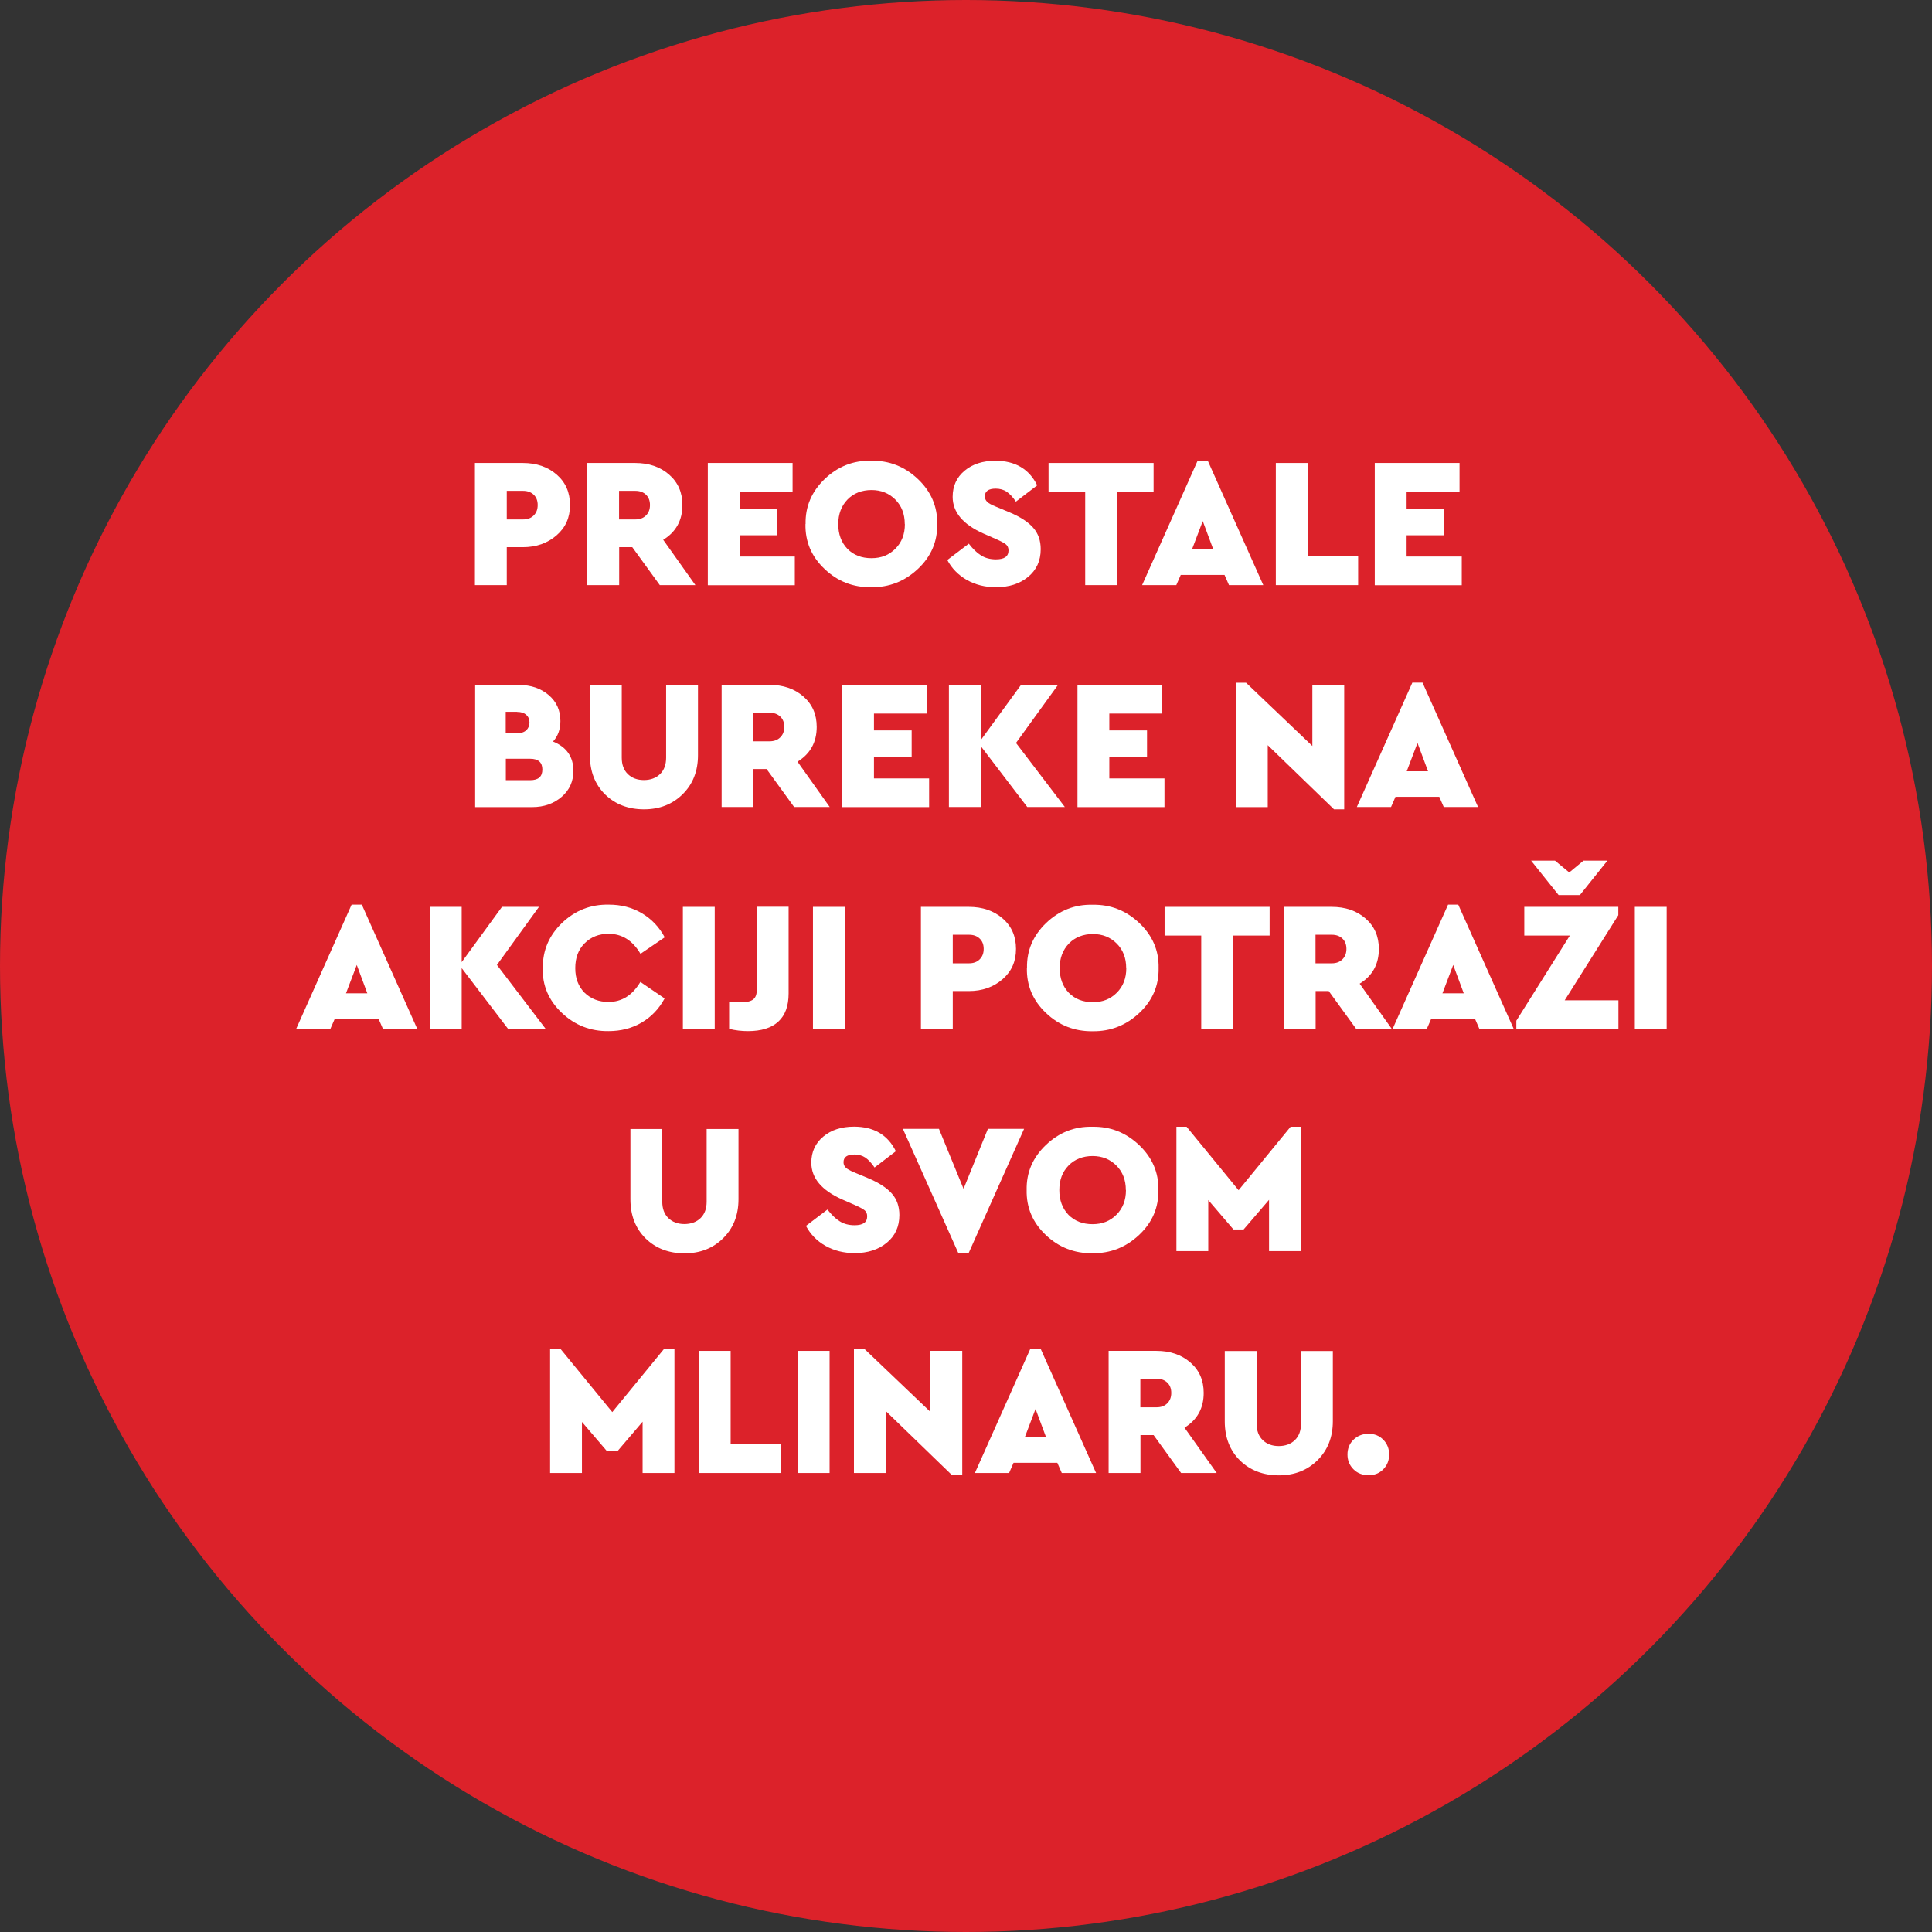 <?xml version="1.0" encoding="UTF-8"?>
<svg id="Layer_2" data-name="Layer 2" xmlns="http://www.w3.org/2000/svg" viewBox="0 0 165 165">
  <rect x="0" y="0" width="165" height="165" fill="#333333" stroke="none"/>
  <g id="Layer_1-2" data-name="Layer 1">
    <circle cx="82.5" cy="82.5" r="82.5" style="fill: #dc222a;"/>
    <g>
      <path d="m40.56,49.97v-10.43h4.09c1.17,0,2.13.33,2.89.99.76.66,1.14,1.52,1.14,2.6s-.38,1.92-1.15,2.59c-.77.67-1.73,1.01-2.88,1.01h-1.37v3.24h-2.72Zm2.72-5.61h1.39c.38,0,.68-.11.91-.34s.34-.52.34-.89-.11-.66-.34-.88c-.23-.22-.53-.33-.91-.33h-1.39v2.45Z" style="fill: #fff;"/>
      <path d="m59.38,49.97h-3.03l-2.35-3.24h-1.12v3.24h-2.72v-10.43h4.09c1.17,0,2.13.33,2.89.99.76.66,1.14,1.52,1.14,2.6,0,1.31-.55,2.3-1.64,2.97l2.75,3.87Zm-6.51-8.06v2.45h1.39c.38,0,.68-.11.91-.34s.34-.52.34-.89-.11-.66-.34-.88c-.23-.22-.53-.33-.91-.33h-1.39Z" style="fill: #fff;"/>
      <path d="m60.45,49.97v-10.43h7.24v2.45h-4.52v1.44h3.22v2.28h-3.22v1.82h4.71v2.45h-7.42Z" style="fill: #fff;"/>
      <path d="m68.8,44.75c-.03-1.48.51-2.76,1.63-3.84,1.12-1.07,2.45-1.6,3.97-1.56,1.53-.03,2.86.49,3.99,1.56,1.13,1.07,1.68,2.35,1.65,3.84.03,1.5-.52,2.78-1.65,3.84-1.13,1.06-2.46,1.58-3.99,1.56-1.54.02-2.87-.5-3.98-1.56-1.12-1.06-1.66-2.34-1.63-3.84Zm8.47,0c0-.85-.27-1.55-.81-2.09-.54-.54-1.22-.81-2.03-.81s-1.53.27-2.05.81-.79,1.24-.79,2.1.26,1.57.79,2.12c.53.53,1.21.79,2.05.79s1.5-.27,2.04-.81.81-1.24.81-2.1Z" style="fill: #fff;"/>
      <path d="m80.91,47.82l1.83-1.39c.34.44.68.78,1.04,1,.36.23.78.34,1.28.34.72,0,1.07-.25,1.07-.76,0-.22-.07-.39-.21-.51-.14-.12-.42-.27-.85-.46l-1.07-.47c-1.76-.78-2.64-1.83-2.64-3.14,0-.92.34-1.66,1.02-2.23.68-.57,1.56-.85,2.63-.85,1.68,0,2.88.7,3.57,2.1l-1.82,1.39c-.26-.39-.53-.67-.79-.85-.26-.17-.57-.26-.93-.26-.62,0-.93.22-.93.66,0,.19.07.34.2.47s.37.25.7.39l1.2.5c.93.39,1.6.83,2.03,1.32.43.49.64,1.1.64,1.83,0,.99-.36,1.78-1.08,2.37s-1.63.88-2.74.88c-.93,0-1.76-.21-2.49-.62-.73-.42-1.29-.99-1.67-1.71Z" style="fill: #fff;"/>
      <path d="m92.68,49.97v-7.98h-3.13v-2.45h8.97v2.45h-3.13v7.98h-2.72Z" style="fill: #fff;"/>
      <path d="m104.96,49.97l-.38-.87h-3.74l-.38.87h-2.92l4.74-10.62h.87l4.74,10.62h-2.92Zm-1.34-3.05l-.9-2.42-.92,2.42h1.82Z" style="fill: #fff;"/>
      <path d="m108.96,49.97v-10.43h2.72v7.98h4.31v2.45h-7.03Z" style="fill: #fff;"/>
      <path d="m117.41,49.97v-10.43h7.24v2.45h-4.52v1.44h3.22v2.28h-3.22v1.82h4.71v2.45h-7.42Z" style="fill: #fff;"/>
      <path d="m48.97,65.83c0,.9-.33,1.64-1,2.22-.67.58-1.51.88-2.52.88h-4.87v-10.43h3.76c1.01,0,1.85.29,2.52.86.67.57,1,1.31,1,2.22,0,.71-.21,1.29-.63,1.75,1.16.47,1.74,1.31,1.74,2.5Zm-4.8-5.04h-.98v1.83h.98c.33,0,.58-.08.77-.25.18-.17.28-.39.28-.66s-.09-.5-.28-.66c-.18-.17-.44-.25-.77-.25Zm2.15,4.93c0-.61-.35-.92-1.04-.92h-2.08v1.83h2.08c.7,0,1.04-.3,1.04-.92Z" style="fill: #fff;"/>
      <path d="m50.38,64.5v-6h2.72v6.21c0,.59.17,1.06.52,1.4.35.34.81.51,1.37.51s1.03-.17,1.38-.51c.35-.34.52-.81.52-1.4v-6.21h2.72v6c0,1.36-.44,2.47-1.31,3.33s-1.97,1.29-3.3,1.29-2.45-.42-3.32-1.27c-.86-.85-1.3-1.96-1.3-3.34Z" style="fill: #fff;"/>
      <path d="m70.85,68.92h-3.03l-2.35-3.24h-1.12v3.24h-2.72v-10.43h4.09c1.17,0,2.13.33,2.89.99.76.66,1.14,1.52,1.14,2.6,0,1.31-.55,2.3-1.64,2.97l2.75,3.87Zm-6.51-8.06v2.45h1.39c.38,0,.68-.11.91-.34s.34-.52.34-.89-.11-.66-.34-.88c-.23-.22-.53-.33-.91-.33h-1.39Z" style="fill: #fff;"/>
      <path d="m71.92,68.92v-10.43h7.24v2.45h-4.52v1.44h3.22v2.28h-3.22v1.82h4.71v2.45h-7.42Z" style="fill: #fff;"/>
      <path d="m90.95,68.92h-3.22l-3.97-5.2v5.2h-2.72v-10.43h2.72v4.72l3.44-4.72h3.16l-3.59,4.96,4.17,5.47Z" style="fill: #fff;"/>
      <path d="m92.02,68.92v-10.43h7.24v2.45h-4.52v1.44h3.22v2.28h-3.22v1.82h4.71v2.45h-7.42Z" style="fill: #fff;"/>
      <path d="m112.08,58.5h2.72v10.62h-.87l-5.66-5.48v5.29h-2.72v-10.62h.87l5.66,5.4v-5.21Z" style="fill: #fff;"/>
      <path d="m123.3,68.92l-.38-.87h-3.74l-.38.87h-2.92l4.74-10.62h.87l4.74,10.62h-2.92Zm-1.34-3.05l-.9-2.42-.92,2.42h1.82Z" style="fill: #fff;"/>
      <path d="m32.71,87.88l-.38-.87h-3.74l-.38.87h-2.92l4.74-10.62h.87l4.74,10.62h-2.92Zm-1.34-3.05l-.9-2.42-.92,2.42h1.82Z" style="fill: #fff;"/>
      <path d="m46.62,87.88h-3.22l-3.97-5.2v5.2h-2.72v-10.43h2.72v4.72l3.44-4.72h3.16l-3.59,4.96,4.17,5.47Z" style="fill: #fff;"/>
      <path d="m46.36,82.67c-.02-1.5.53-2.78,1.64-3.85,1.12-1.07,2.45-1.59,4-1.56,1.04,0,1.98.24,2.81.73.83.49,1.49,1.18,1.96,2.06l-2.07,1.41c-.67-1.14-1.58-1.71-2.72-1.71-.83,0-1.51.27-2.05.81s-.8,1.24-.8,2.12.26,1.55.79,2.1c.55.53,1.23.79,2.05.79,1.14,0,2.04-.57,2.72-1.71l2.07,1.41c-.47.88-1.13,1.57-1.96,2.06-.83.49-1.78.73-2.83.73-1.54.02-2.87-.5-3.99-1.56-1.12-1.06-1.67-2.34-1.63-3.84Z" style="fill: #fff;"/>
      <path d="m58.32,87.88v-10.43h2.72v10.43h-2.72Z" style="fill: #fff;"/>
      <path d="m62.27,87.88v-2.31l1,.03c.49,0,.84-.08,1.05-.24.21-.16.31-.43.31-.81v-7.11h2.72v7.41c0,1.06-.29,1.86-.88,2.4s-1.45.81-2.59.81c-.54,0-1.07-.06-1.6-.19Z" style="fill: #fff;"/>
      <path d="m69.43,87.88v-10.43h2.72v10.43h-2.72Z" style="fill: #fff;"/>
      <path d="m78.65,87.88v-10.43h4.09c1.17,0,2.13.33,2.89.99.76.66,1.14,1.52,1.14,2.6s-.38,1.92-1.15,2.59c-.77.67-1.73,1.01-2.88,1.01h-1.37v3.24h-2.72Zm2.72-5.61h1.39c.38,0,.68-.11.91-.34s.34-.52.34-.89-.11-.66-.34-.88c-.23-.22-.53-.33-.91-.33h-1.39v2.45Z" style="fill: #fff;"/>
      <path d="m87.71,82.67c-.03-1.48.51-2.76,1.63-3.84,1.12-1.07,2.45-1.6,3.97-1.56,1.53-.03,2.86.49,3.99,1.56,1.13,1.07,1.68,2.35,1.65,3.84.03,1.5-.52,2.78-1.65,3.84-1.13,1.06-2.46,1.58-3.99,1.56-1.54.02-2.87-.5-3.98-1.56-1.12-1.06-1.66-2.34-1.63-3.84Zm8.47,0c0-.85-.27-1.55-.81-2.09-.54-.54-1.22-.81-2.03-.81s-1.53.27-2.05.81-.79,1.24-.79,2.1.26,1.57.79,2.12c.53.53,1.21.79,2.05.79s1.5-.27,2.04-.81.81-1.24.81-2.1Z" style="fill: #fff;"/>
      <path d="m102.59,87.88v-7.98h-3.13v-2.45h8.97v2.45h-3.13v7.98h-2.72Z" style="fill: #fff;"/>
      <path d="m118.86,87.88h-3.03l-2.35-3.24h-1.12v3.24h-2.72v-10.43h4.09c1.17,0,2.13.33,2.89.99.76.66,1.14,1.52,1.14,2.6,0,1.31-.55,2.3-1.64,2.97l2.75,3.87Zm-6.51-8.06v2.45h1.39c.38,0,.68-.11.91-.34s.34-.52.34-.89-.11-.66-.34-.88c-.23-.22-.53-.33-.91-.33h-1.39Z" style="fill: #fff;"/>
      <path d="m126.35,87.88l-.38-.87h-3.74l-.38.87h-2.92l4.74-10.62h.87l4.74,10.62h-2.92Zm-1.34-3.05l-.9-2.42-.92,2.42h1.82Z" style="fill: #fff;"/>
      <path d="m133.62,85.43h4.6v2.45h-8.72v-.71l4.57-7.27h-3.89v-2.45h8.03v.71l-4.58,7.27Zm1.61-11.93h2.05l-2.35,2.94h-1.82l-2.35-2.94h2.04l1.22,1.01,1.22-1.01Z" style="fill: #fff;"/>
      <path d="m139.62,87.88v-10.43h2.72v10.43h-2.72Z" style="fill: #fff;"/>
      <path d="m53.84,102.42v-6h2.72v6.21c0,.59.17,1.06.52,1.4.35.34.81.51,1.37.51s1.03-.17,1.38-.51c.35-.34.52-.81.52-1.4v-6.21h2.72v6c0,1.36-.44,2.47-1.31,3.33s-1.97,1.29-3.3,1.29-2.45-.42-3.32-1.27c-.86-.85-1.3-1.96-1.3-3.34Z" style="fill: #fff;"/>
      <path d="m68.84,104.69l1.83-1.39c.34.44.68.78,1.04,1,.36.23.78.34,1.28.34.72,0,1.07-.25,1.07-.76,0-.22-.07-.39-.21-.51-.14-.12-.42-.27-.85-.46l-1.07-.47c-1.76-.78-2.64-1.83-2.64-3.14,0-.92.34-1.66,1.02-2.23.68-.57,1.56-.85,2.63-.85,1.68,0,2.88.7,3.57,2.1l-1.82,1.39c-.26-.39-.53-.67-.79-.85-.26-.17-.57-.26-.93-.26-.62,0-.93.22-.93.66,0,.19.07.34.2.47.13.12.37.25.7.39l1.2.5c.93.39,1.6.83,2.03,1.32.43.49.64,1.1.64,1.83,0,.99-.36,1.78-1.08,2.37-.72.59-1.64.88-2.74.88-.93,0-1.76-.21-2.49-.62s-1.29-.99-1.67-1.71Z" style="fill: #fff;"/>
      <path d="m84.38,96.41h3.08l-4.74,10.62h-.87l-4.74-10.62h3.08l2.1,5.12,2.08-5.12Z" style="fill: #fff;"/>
      <path d="m87.68,101.63c-.03-1.48.51-2.76,1.64-3.84,1.12-1.07,2.45-1.6,3.97-1.56,1.53-.03,2.86.49,3.99,1.56,1.13,1.07,1.68,2.35,1.65,3.84.03,1.5-.52,2.78-1.65,3.84-1.13,1.06-2.46,1.58-3.99,1.56-1.54.02-2.86-.5-3.98-1.56-1.12-1.06-1.66-2.34-1.63-3.84Zm8.47,0c0-.85-.27-1.55-.81-2.09-.54-.54-1.22-.81-2.03-.81s-1.53.27-2.05.81c-.53.54-.79,1.24-.79,2.1s.26,1.57.79,2.12c.53.53,1.21.79,2.05.79s1.5-.27,2.04-.81.81-1.24.81-2.1Z" style="fill: #fff;"/>
      <path d="m110.23,96.23h.87v10.62h-2.72v-4.38l-2.17,2.53h-.87l-2.15-2.51v4.36h-2.72v-10.62h.87l4.44,5.42,4.44-5.42Z" style="fill: #fff;"/>
      <path d="m56.73,115.18h.87v10.62h-2.72v-4.38l-2.16,2.53h-.87l-2.15-2.51v4.36h-2.72v-10.62h.87l4.44,5.42,4.44-5.42Z" style="fill: #fff;"/>
      <path d="m59.68,125.8v-10.43h2.72v7.98h4.31v2.45h-7.03Z" style="fill: #fff;"/>
      <path d="m68.13,125.8v-10.43h2.72v10.43h-2.72Z" style="fill: #fff;"/>
      <path d="m79.46,115.37h2.72v10.62h-.87l-5.66-5.48v5.29h-2.72v-10.62h.87l5.66,5.4v-5.21Z" style="fill: #fff;"/>
      <path d="m90.68,125.8l-.38-.87h-3.74l-.38.87h-2.92l4.74-10.62h.87l4.74,10.62h-2.92Zm-1.34-3.05l-.9-2.42-.92,2.42h1.82Z" style="fill: #fff;"/>
      <path d="m103.9,125.8h-3.03l-2.35-3.24h-1.12v3.24h-2.72v-10.43h4.09c1.17,0,2.13.33,2.89.99.76.66,1.14,1.52,1.14,2.6,0,1.31-.55,2.3-1.64,2.97l2.75,3.87Zm-6.51-8.06v2.45h1.39c.38,0,.68-.11.91-.34s.34-.52.34-.89-.11-.66-.34-.88c-.23-.22-.53-.33-.91-.33h-1.39Z" style="fill: #fff;"/>
      <path d="m104.6,121.38v-6h2.72v6.21c0,.59.17,1.06.52,1.4.35.34.81.51,1.37.51s1.03-.17,1.38-.51c.35-.34.52-.81.52-1.4v-6.21h2.72v6c0,1.36-.44,2.47-1.31,3.33s-1.97,1.29-3.3,1.29-2.45-.42-3.32-1.27c-.86-.85-1.3-1.96-1.3-3.34Z" style="fill: #fff;"/>
      <path d="m115.59,125.48c-.34-.34-.51-.76-.51-1.26s.17-.93.51-1.26.77-.51,1.29-.51.92.17,1.26.51c.33.34.5.76.5,1.26s-.17.93-.5,1.26c-.33.34-.75.51-1.26.51s-.96-.17-1.29-.51Z" style="fill: #fff;"/>
    </g>
  </g>
</svg>